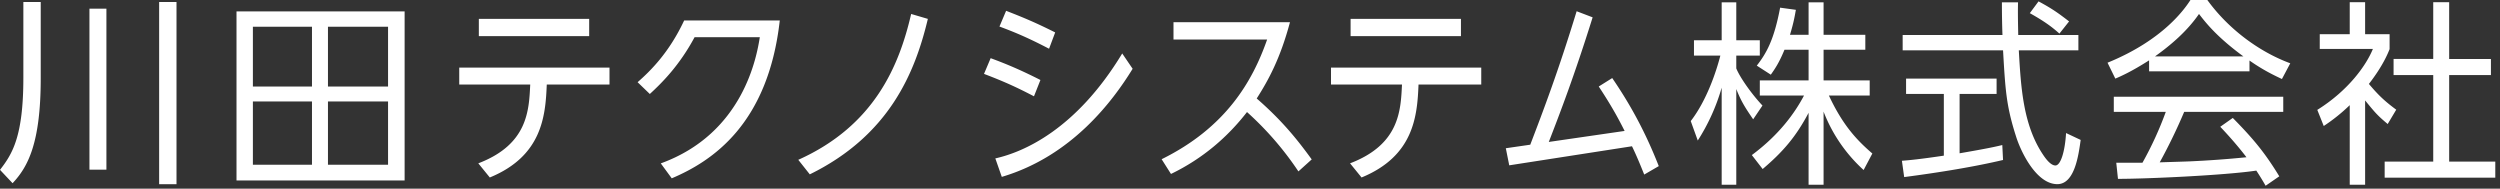 <svg width="265" height="20" fill="none" xmlns="http://www.w3.org/2000/svg"><rect width="100%" height="100%" fill="#333333" stroke="none"/><path d="M4.317.21v8.084c0 6.876-1.354 9.396-2.984 11.126L0 18.003c1.312-1.687 2.476-3.541 2.476-9.77V.21h1.841zm6.963.71v17.062H9.481V.92h1.8zm7.43-.71v19.314h-1.841V.211h1.84zm24.18 1v17.918H25.07V1.21h17.82zm-9.82 1.626h-6.264V9.17h6.264V2.836zm0 7.916h-6.264v6.71h6.264v-6.71zm8.064-7.916h-6.37V9.17h6.37V2.836zm0 7.916h-6.37v6.71h6.37v-6.71zm9.566 6.561c5.239-2 5.372-5.584 5.505-8.354H48.68V7.167h15.927v1.792h-6.65c-.133 3.375-.514 7.583-6.038 9.854l-1.22-1.5zM62.453 2v1.833H50.757V2h11.697zm7.591 15.319C78.827 14.13 80.218 5.943 80.541 3.943h-6.915c-1.6 2.98-3.41 4.791-4.745 6.02l-1.295-1.25c1.353-1.187 3.334-3.124 4.934-6.541h10.136c-1.239 11.021-7.182 14.917-11.45 16.73l-1.162-1.583zm14.573-.379c8.097-3.626 10.707-10.022 11.965-15.46l1.771.521c-1.352 5.667-4.058 12.334-12.516 16.48l-1.22-1.542zm24.984-6.732c-1.715-.896-3.048-1.52-5.296-2.376l.704-1.666c1.639.604 3.144 1.23 5.277 2.313l-.685 1.73zm10.459-2.917c-2.076 3.375-6.42 9.25-13.87 11.458l-.685-1.958c2.972-.666 8.554-3.041 13.45-11.125l1.105 1.625zm-8.859-2.125c-2.076-1.084-3.467-1.688-5.258-2.354l.705-1.667c1.886.729 3.258 1.313 5.201 2.292l-.648 1.729zm26.43 13.003a33.211 33.211 0 00-5.449-6.292c-2.019 2.603-4.648 4.916-8.058 6.562l-.991-1.562c6.801-3.355 9.621-8.23 11.183-12.688h-9.926V2.355h12.346c-1.029 3.855-2.287 6.147-3.525 8.084 2.629 2.292 4.23 4.25 5.83 6.458l-1.41 1.272zm5.474-.856c5.24-2 5.373-5.584 5.506-8.354h-7.525V7.167h15.927v1.792h-6.649c-.133 3.375-.514 7.583-6.039 9.854l-1.22-1.5zM154.861 2v1.833h-11.698V2h11.698zm17.349 11.88c-.59-1.168-1.295-2.521-2.743-4.71l1.429-.895c1.505 2.209 3.277 5.104 4.934 9.333l-1.543.896c-.4-.999-.819-2.02-1.296-3l-13.012 2.021-.362-1.812 2.591-.375c1.353-3.542 2.934-7.667 4.916-14.147l1.695.647c-1.943 6.208-3.467 10.166-4.648 13.208l8.039-1.167zm13.626-1.234c-.885-1.292-1.267-1.896-1.79-3.209v10.147h-1.548V9.292a21.107 21.107 0 01-2.535 5.604l-.744-2.063c1.709-2.208 2.715-5.291 3.138-6.937h-2.796V4.27h2.937V.25h1.548v4.02h2.494v1.626h-2.494V7.25c.402 1 1.69 2.791 2.776 3.938l-.986 1.458zm7.463 6.938h-1.589v-7.625c-1.307 2.479-2.676 4.104-4.868 5.958l-1.147-1.48c2.918-2.166 4.567-4.479 5.532-6.313h-4.687V8.521h5.17v-3.25h-2.554c-.584 1.416-1.026 2.041-1.449 2.645l-1.488-.958c1.005-1.291 1.83-2.708 2.474-6.146l1.669.23c-.12.666-.221 1.312-.623 2.645h1.971V.25h1.589v3.437h4.425v1.584h-4.425v3.25h4.888v1.603h-4.325c1.469 3.147 2.957 4.73 4.607 6.147l-.926 1.75a16.244 16.244 0 01-4.244-6.188v7.75zm19.024-2.626c-2.896.687-6.638 1.312-10.48 1.812l-.241-1.729c.844-.063 1.911-.166 4.445-.542V9.957h-4.003V8.332h9.595v1.625h-3.922v6.292c2.896-.5 3.762-.688 4.526-.875l.08 1.584zm1.589-16.71c-.02.71-.02 1.542.021 3.46h6.376v1.624h-6.316c.221 3.875.442 7.875 2.554 11.042.221.333.785 1.167 1.328 1.167s1.006-1.417 1.127-3.438l1.549.73c-.222 1.583-.625 4.687-2.475 4.687-2.233 0-3.883-3.458-4.384-5.083-1.027-3.209-1.127-4.876-1.369-9.105h-10.641V3.707h10.58c-.04-.979-.06-2.23-.06-3.458h1.71zm4.386 3.313c-.766-.687-1.57-1.292-3.138-2.166l.925-1.25c1.469.791 2.072 1.229 3.238 2.124l-1.025 1.292zm20.147 4.002h-10.641V6.396c-1.791 1.147-2.897 1.646-3.58 1.938l-.826-1.687c5.995-2.438 8.248-5.813 8.791-6.647h1.79c2.092 2.896 5.291 5.417 8.79 6.709l-.884 1.667c-.885-.417-2.012-.959-3.44-1.959v1.146zm-1.77 4.938c2.151 2.187 3.379 3.646 4.929 6.188l-1.449 1a28.331 28.331 0 00-.986-1.605c-3.359.5-11.566.875-14.664.875l-.181-1.708h2.776a36.369 36.369 0 002.474-5.396h-5.511v-1.604h17.962v1.604h-10.5a57.81 57.81 0 01-2.595 5.355c.504-.021 2.756-.084 3.179-.105a107.38 107.38 0 006.014-.437c-.201-.271-1.207-1.583-2.776-3.23l1.328-.937zm1.127-6.521c-2.838-2.083-4.004-3.584-4.708-4.5-1.267 1.833-2.977 3.292-4.667 4.5h9.375zm12.9 13.605h-1.63v-8.438a18.791 18.791 0 01-2.756 2.209l-.683-1.709c3.339-2.083 5.21-4.77 5.893-6.458h-5.632V3.627h3.178V.23h1.63v3.397h2.595V5.21c-.202.5-.725 1.792-2.193 3.687 1.066 1.271 1.77 1.896 2.897 2.73l-.906 1.52c-1.065-.895-1.287-1.146-2.393-2.5v8.938zM259.612.23v6.021h4.426V7.96h-4.426v9.167h4.889v1.709h-11.727v-1.709h5.149V7.96h-4.204V6.25h4.204V.231h1.689z" fill="#fff"/></svg>
